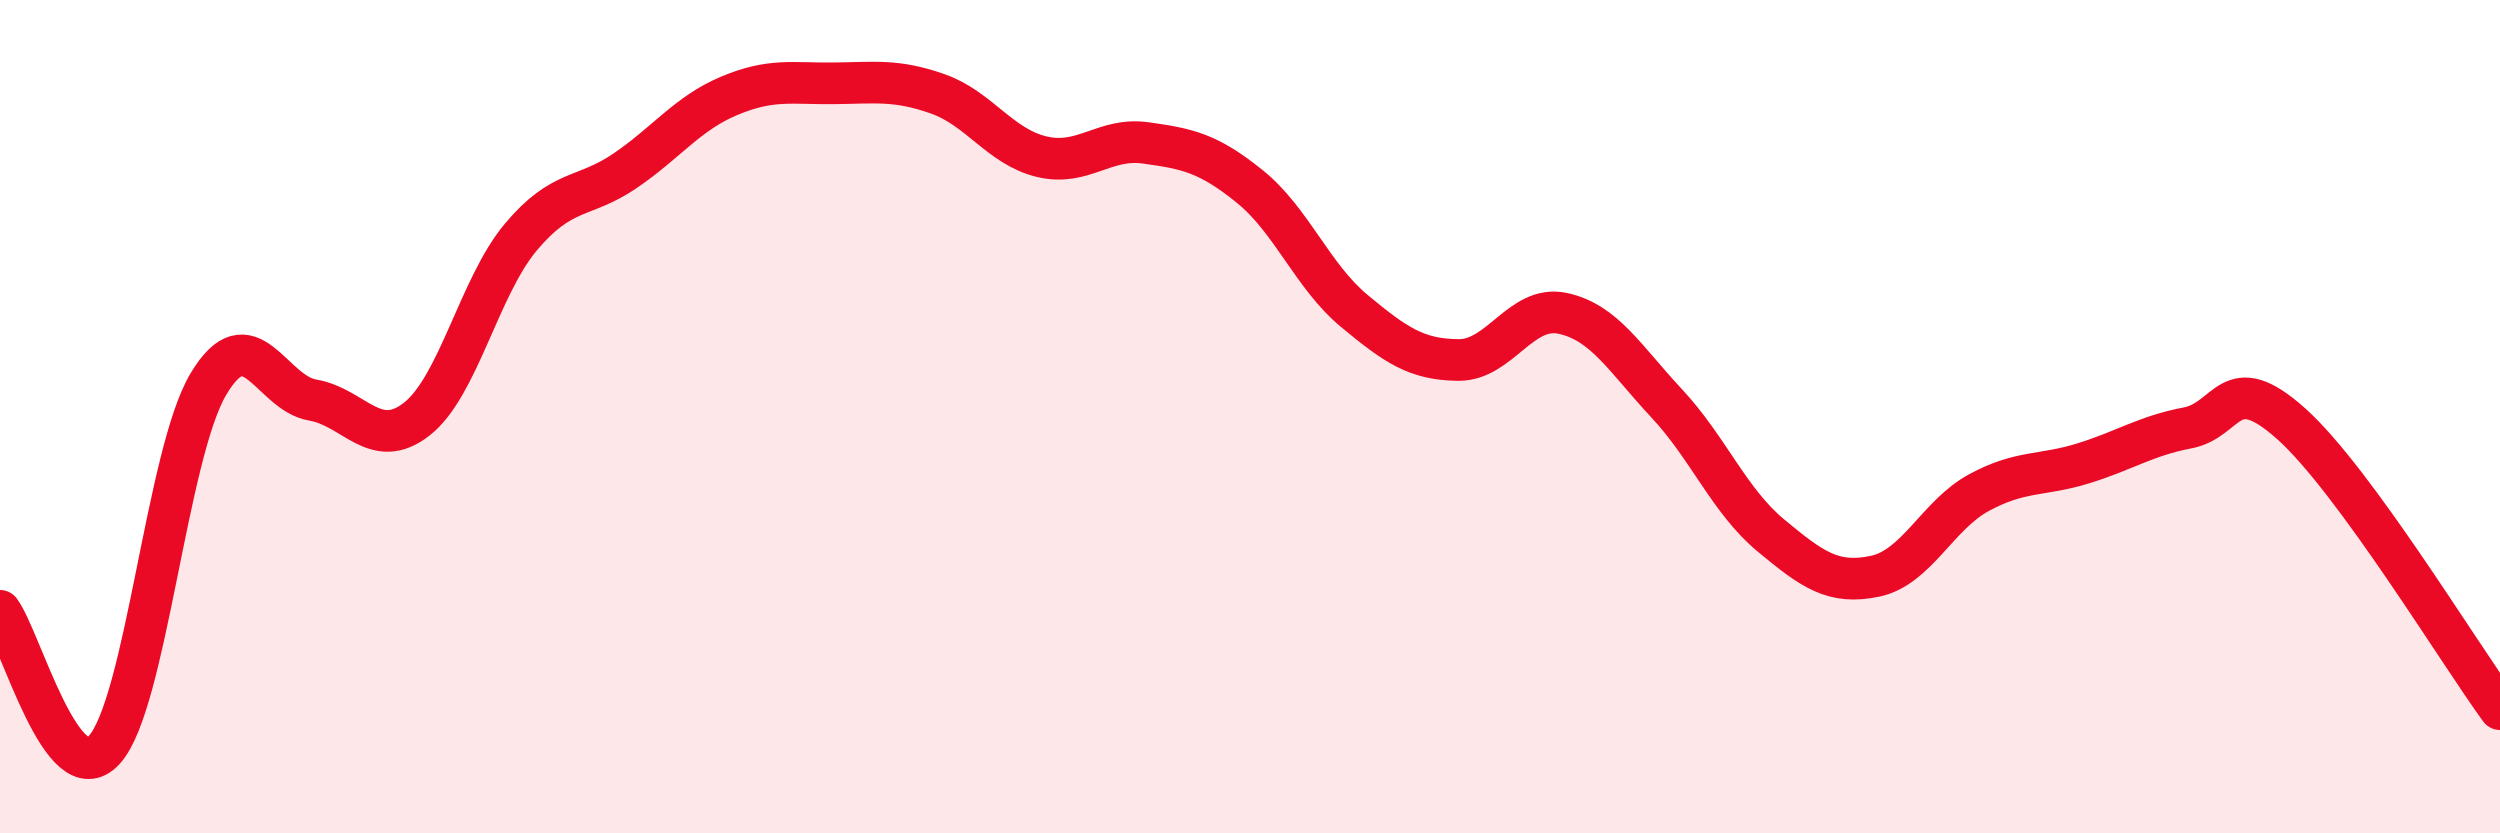 
    <svg width="60" height="20" viewBox="0 0 60 20" xmlns="http://www.w3.org/2000/svg">
      <path
        d="M 0,14.66 C 0.5,15.33 1.5,19.09 2.5,18 C 3.5,16.91 4,10.9 5,9.22 C 6,7.54 6.5,9.43 7.5,9.6 C 8.5,9.77 9,10.84 10,10.06 C 11,9.28 11.5,6.88 12.5,5.69 C 13.5,4.5 14,4.78 15,4.1 C 16,3.42 16.5,2.72 17.5,2.3 C 18.5,1.88 19,2.01 20,2 C 21,1.99 21.5,1.9 22.5,2.25 C 23.5,2.6 24,3.52 25,3.76 C 26,4 26.5,3.29 27.5,3.43 C 28.5,3.57 29,3.67 30,4.48 C 31,5.29 31.5,6.63 32.5,7.46 C 33.5,8.29 34,8.63 35,8.64 C 36,8.65 36.5,7.31 37.5,7.52 C 38.5,7.73 39,8.61 40,9.68 C 41,10.75 41.5,12.02 42.5,12.85 C 43.5,13.68 44,14.04 45,13.83 C 46,13.62 46.5,12.36 47.5,11.82 C 48.5,11.28 49,11.43 50,11.12 C 51,10.81 51.5,10.46 52.5,10.27 C 53.5,10.08 53.5,8.83 55,10.18 C 56.5,11.53 59,15.65 60,17.02L60 20L0 20Z"
        fill="#EB0A25"
        opacity="0.1"
        stroke-linecap="round"
        stroke-linejoin="round"
      />
      <path
        d="M 0,14.66 C 0.5,15.33 1.5,19.09 2.5,18 C 3.5,16.91 4,10.9 5,9.22 C 6,7.54 6.5,9.43 7.5,9.6 C 8.5,9.77 9,10.84 10,10.06 C 11,9.28 11.5,6.88 12.5,5.69 C 13.5,4.5 14,4.78 15,4.1 C 16,3.42 16.5,2.72 17.5,2.3 C 18.5,1.88 19,2.01 20,2 C 21,1.99 21.5,1.9 22.5,2.25 C 23.5,2.6 24,3.52 25,3.76 C 26,4 26.5,3.29 27.5,3.43 C 28.5,3.57 29,3.67 30,4.48 C 31,5.29 31.5,6.63 32.5,7.46 C 33.5,8.29 34,8.63 35,8.64 C 36,8.65 36.5,7.31 37.5,7.52 C 38.5,7.73 39,8.61 40,9.68 C 41,10.75 41.5,12.02 42.5,12.85 C 43.5,13.68 44,14.04 45,13.83 C 46,13.62 46.5,12.36 47.5,11.82 C 48.5,11.28 49,11.43 50,11.12 C 51,10.81 51.5,10.46 52.5,10.27 C 53.5,10.08 53.5,8.83 55,10.18 C 56.5,11.53 59,15.65 60,17.02"
        stroke="#EB0A25"
        stroke-width="1"
        fill="none"
        stroke-linecap="round"
        stroke-linejoin="round"
      />
    </svg>
  